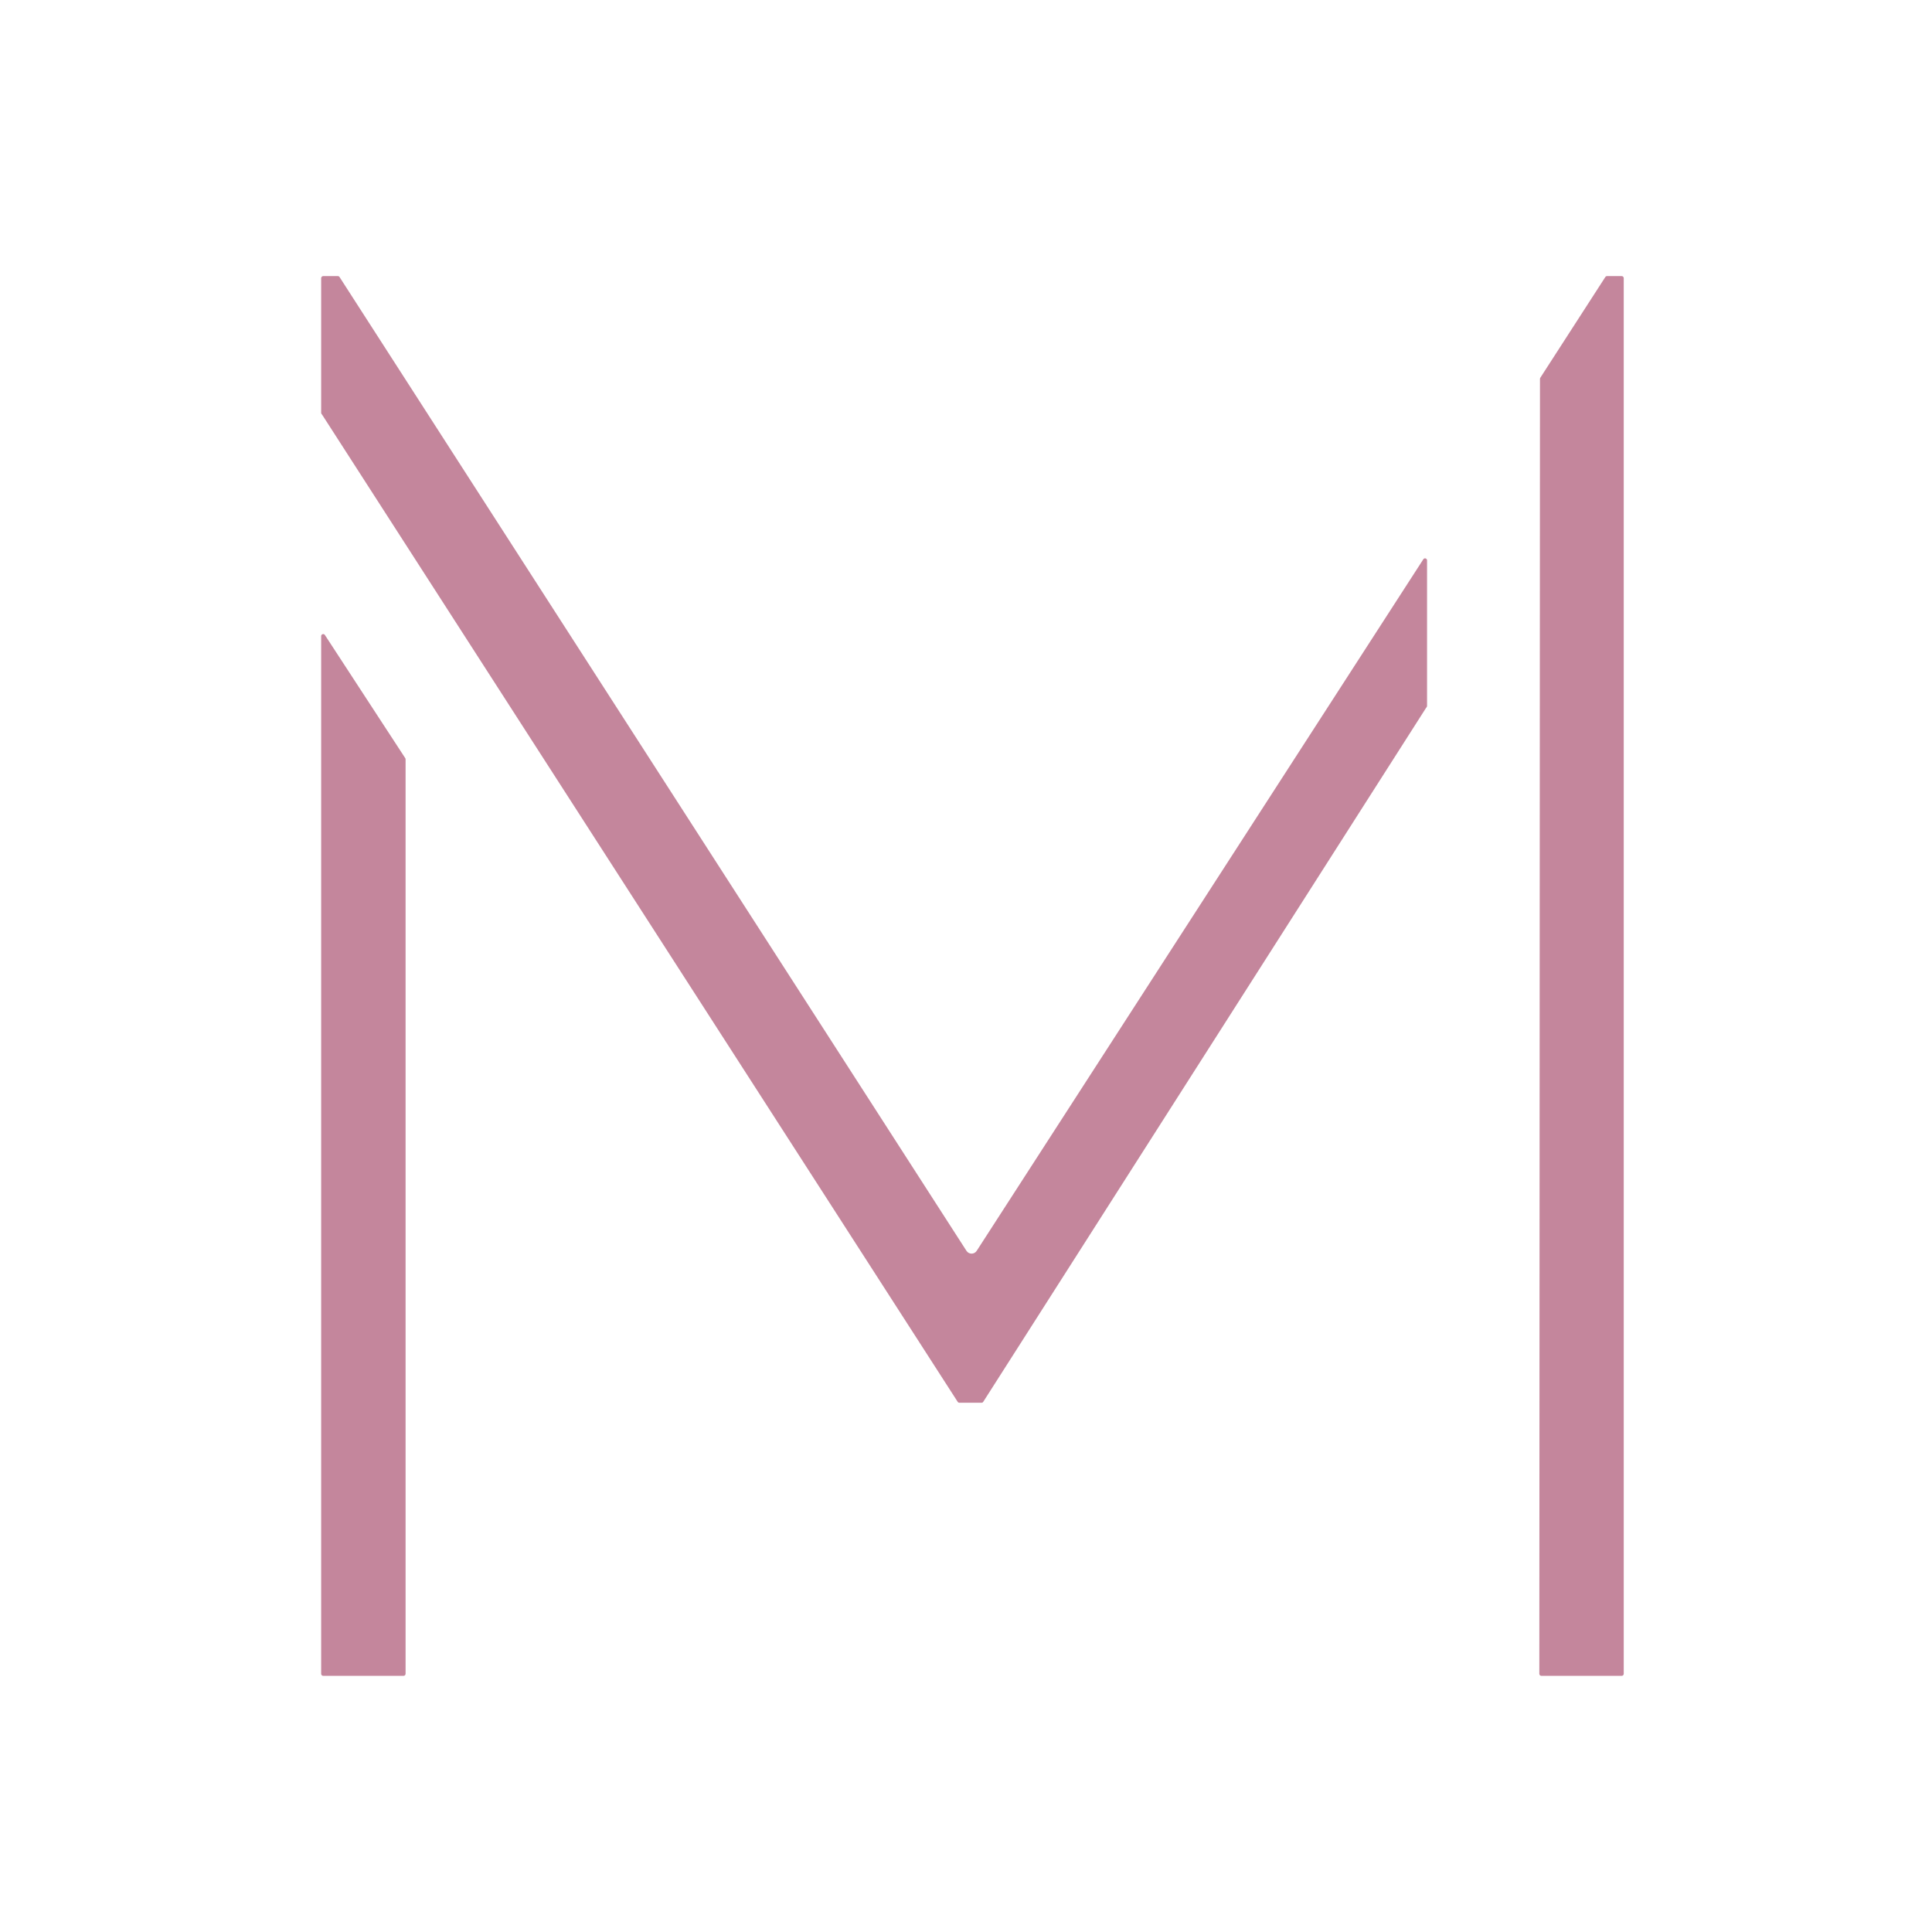  <svg xmlns="http://www.w3.org/2000/svg" viewBox="90 90 355 355" style="fill: #c4869c; stroke: none;">
    <g transform="matrix(1.333,0,0,-1.333,0,535.132)">
      <g transform="translate(291.063,295.871)">
        <path d="m 0,0 h -2.028 c -0.095,0 -0.183,-0.048 -0.234,-0.128 l -8.961,-13.883 c -0.029,-0.046 -0.045,-0.098 -0.045,-0.152 l -0.089,-178.503 c 0,-0.074 0.029,-0.145 0.082,-0.197 0.052,-0.053 0.123,-0.082 0.197,-0.082 H 0 c 0.154,0 0.279,0.125 0.279,0.279 V -0.279 C 0.279,-0.125 0.154,0 0,0" />
      </g>
      <g transform="translate(112.3,246.402)">
        <path d="m 0,0 c -0.067,0.104 -0.194,0.153 -0.313,0.115 -0.119,-0.035 -0.2,-0.144 -0.2,-0.268 v -143.044 c 0,-0.154 0.126,-0.279 0.28,-0.279 h 11.077 c 0.154,0 0.28,0.125 0.28,0.279 V -17.13 c 0,0.055 -0.016,0.107 -0.046,0.153 z" />
      </g>
      <g transform="translate(264.028,256.957)">
        <path d="m 0,0 c -0.119,0.037 -0.247,-0.013 -0.313,-0.117 l -61.567,-95.33 c -0.155,-0.241 -0.418,-0.384 -0.703,-0.384 h -0.001 c -0.286,0 -0.549,0.144 -0.704,0.385 l -86.419,134.233 c -0.051,0.08 -0.139,0.128 -0.234,0.128 h -2.021 c -0.153,0 -0.279,-0.126 -0.279,-0.28 V 20.076 c 0,-0.069 0.025,-0.136 0.071,-0.187 0.029,-0.03 0.054,-0.065 0.076,-0.099 l 87.595,-136.05 c 0.052,-0.08 0.14,-0.128 0.235,-0.128 h 3.052 c 0.095,0 0.184,0.049 0.235,0.129 l 61.029,95.637 c 0.024,0.038 0.051,0.073 0.08,0.106 0.044,0.051 0.069,0.116 0.069,0.184 V -0.268 C 0.201,-0.144 0.119,-0.036 0,0" />
      </g>
    </g>
  </svg>